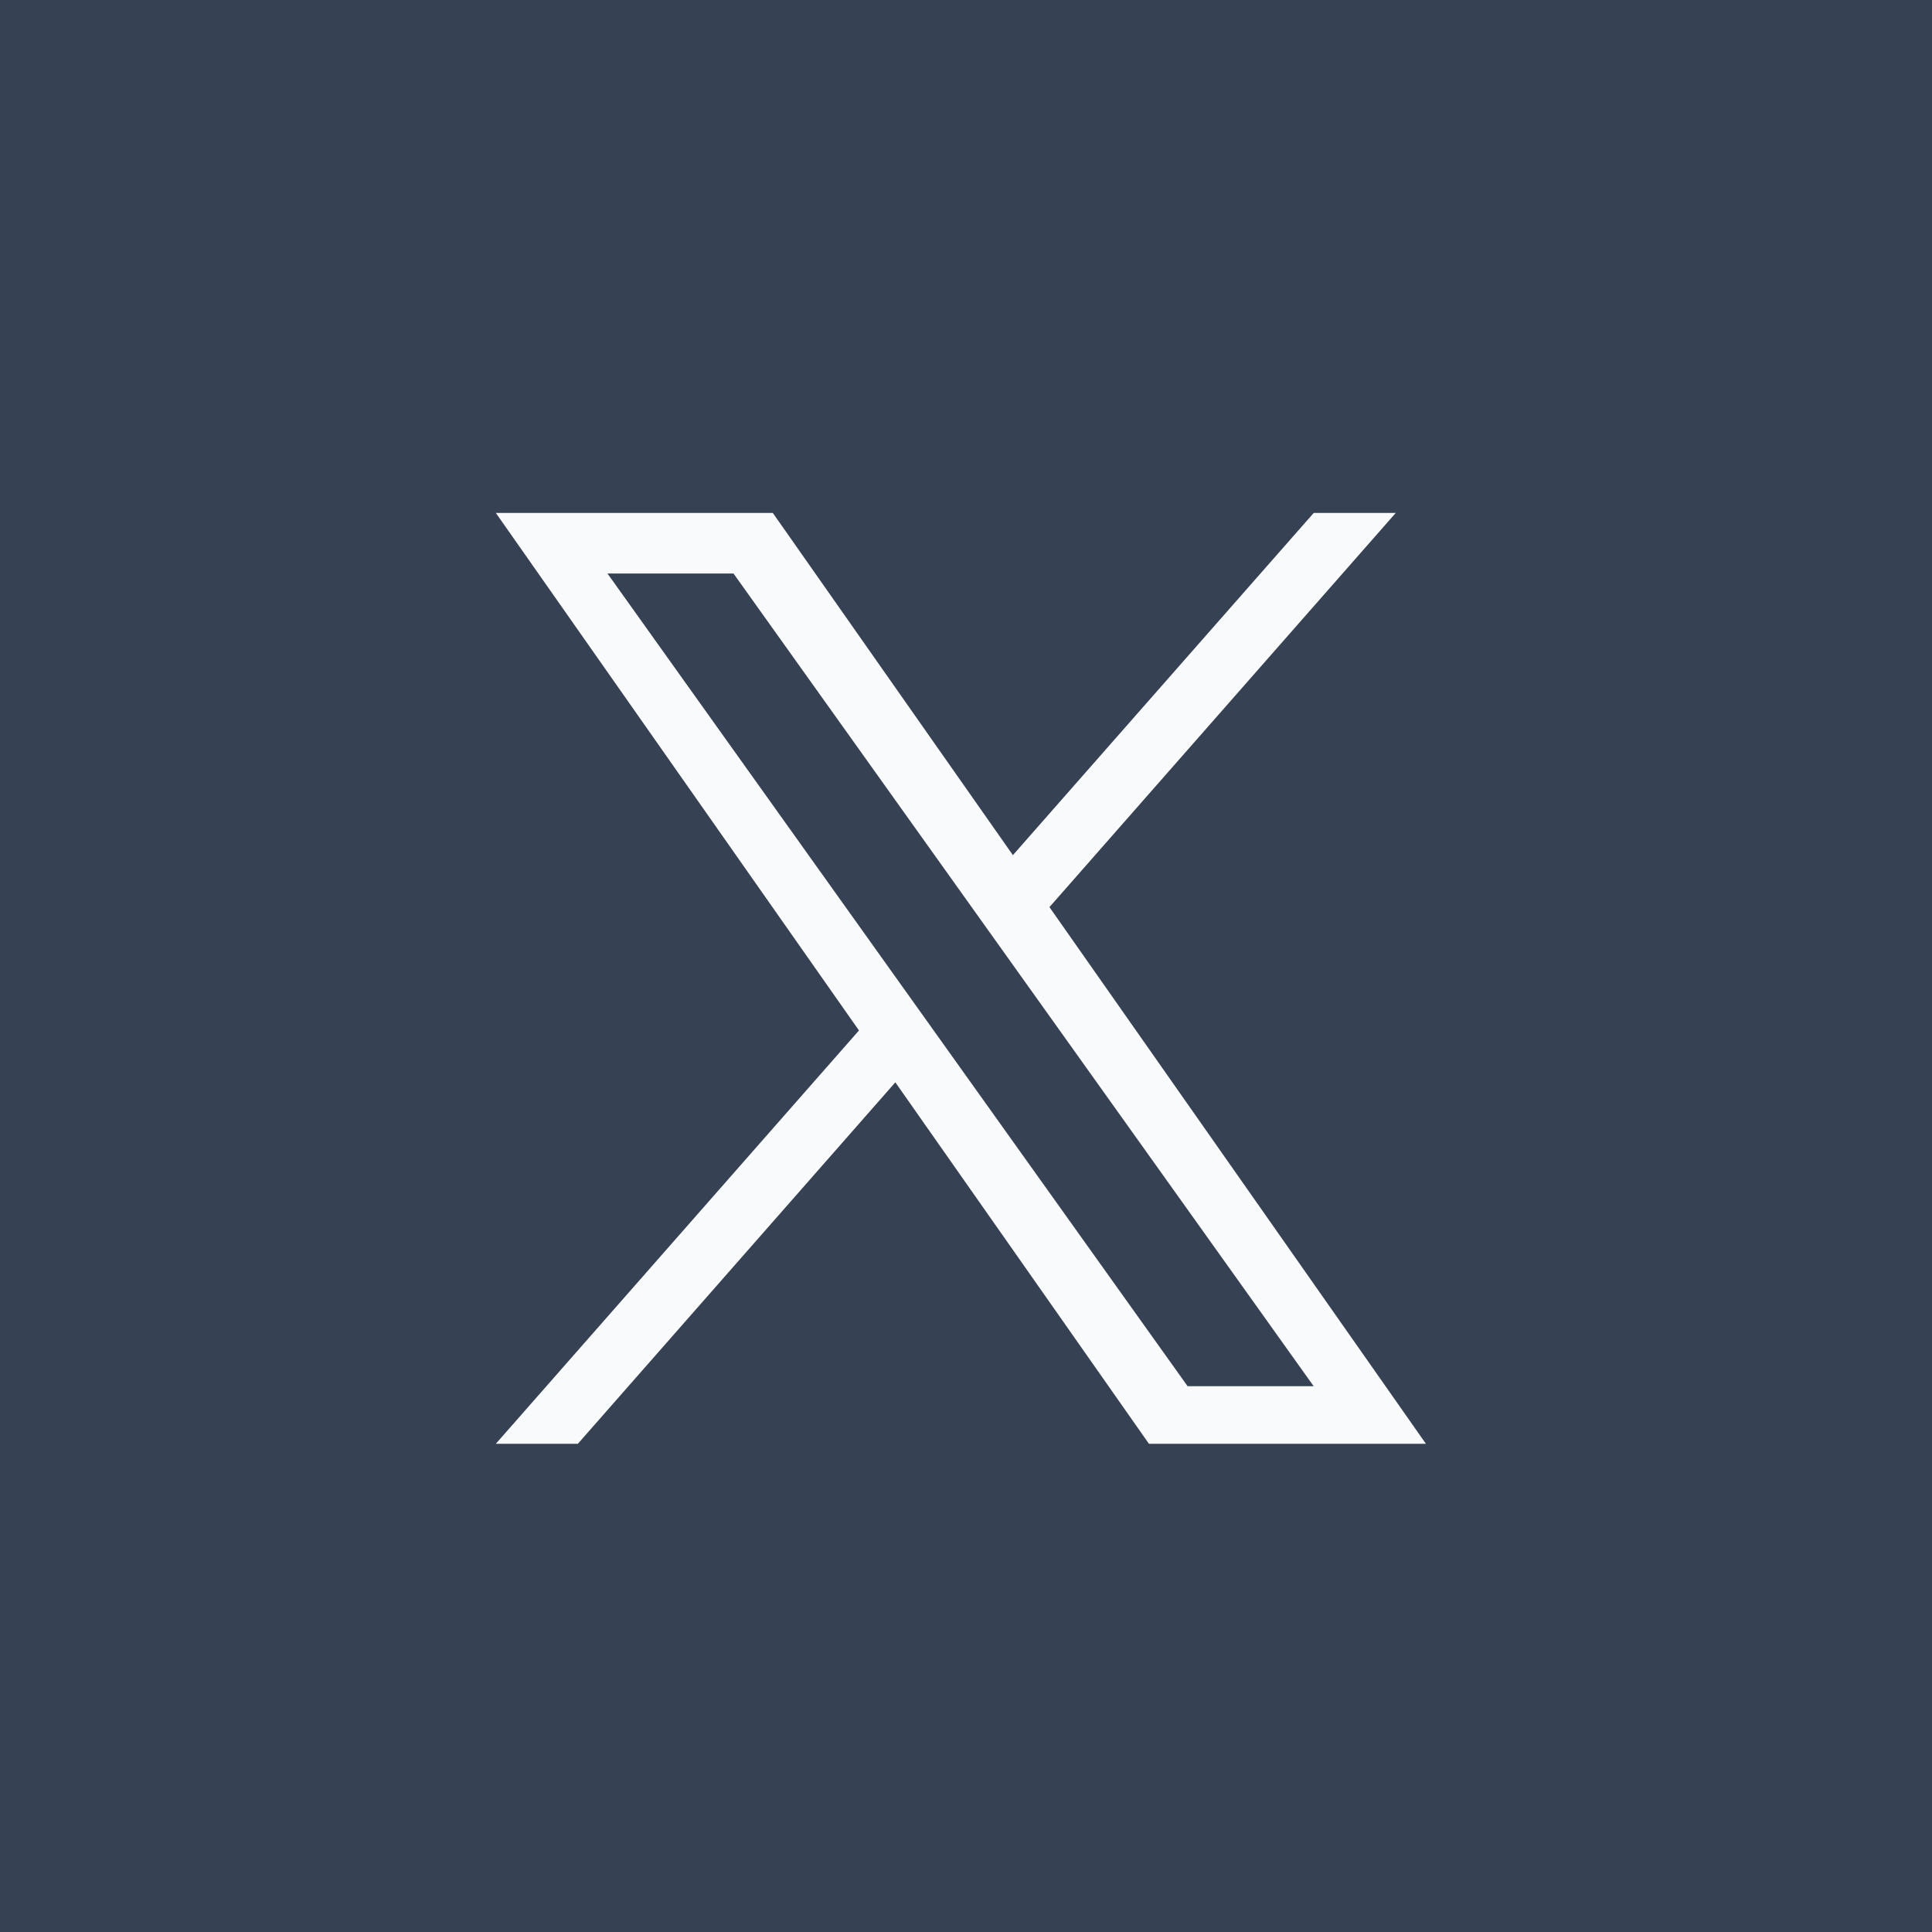 <svg width="113" height="113" viewBox="0 0 113 113" fill="none" xmlns="http://www.w3.org/2000/svg">
<rect width="113" height="113" fill="#364153"/>
<path d="M61.381 53.056L81.636 30H76.838L59.243 50.016L45.2 30H29L50.24 60.27L29 84.445H33.798L52.367 63.304L67.2 84.445H83.4M35.53 33.543H42.901L76.834 81.076H69.461" fill="#F8FAFC"/>
</svg>
